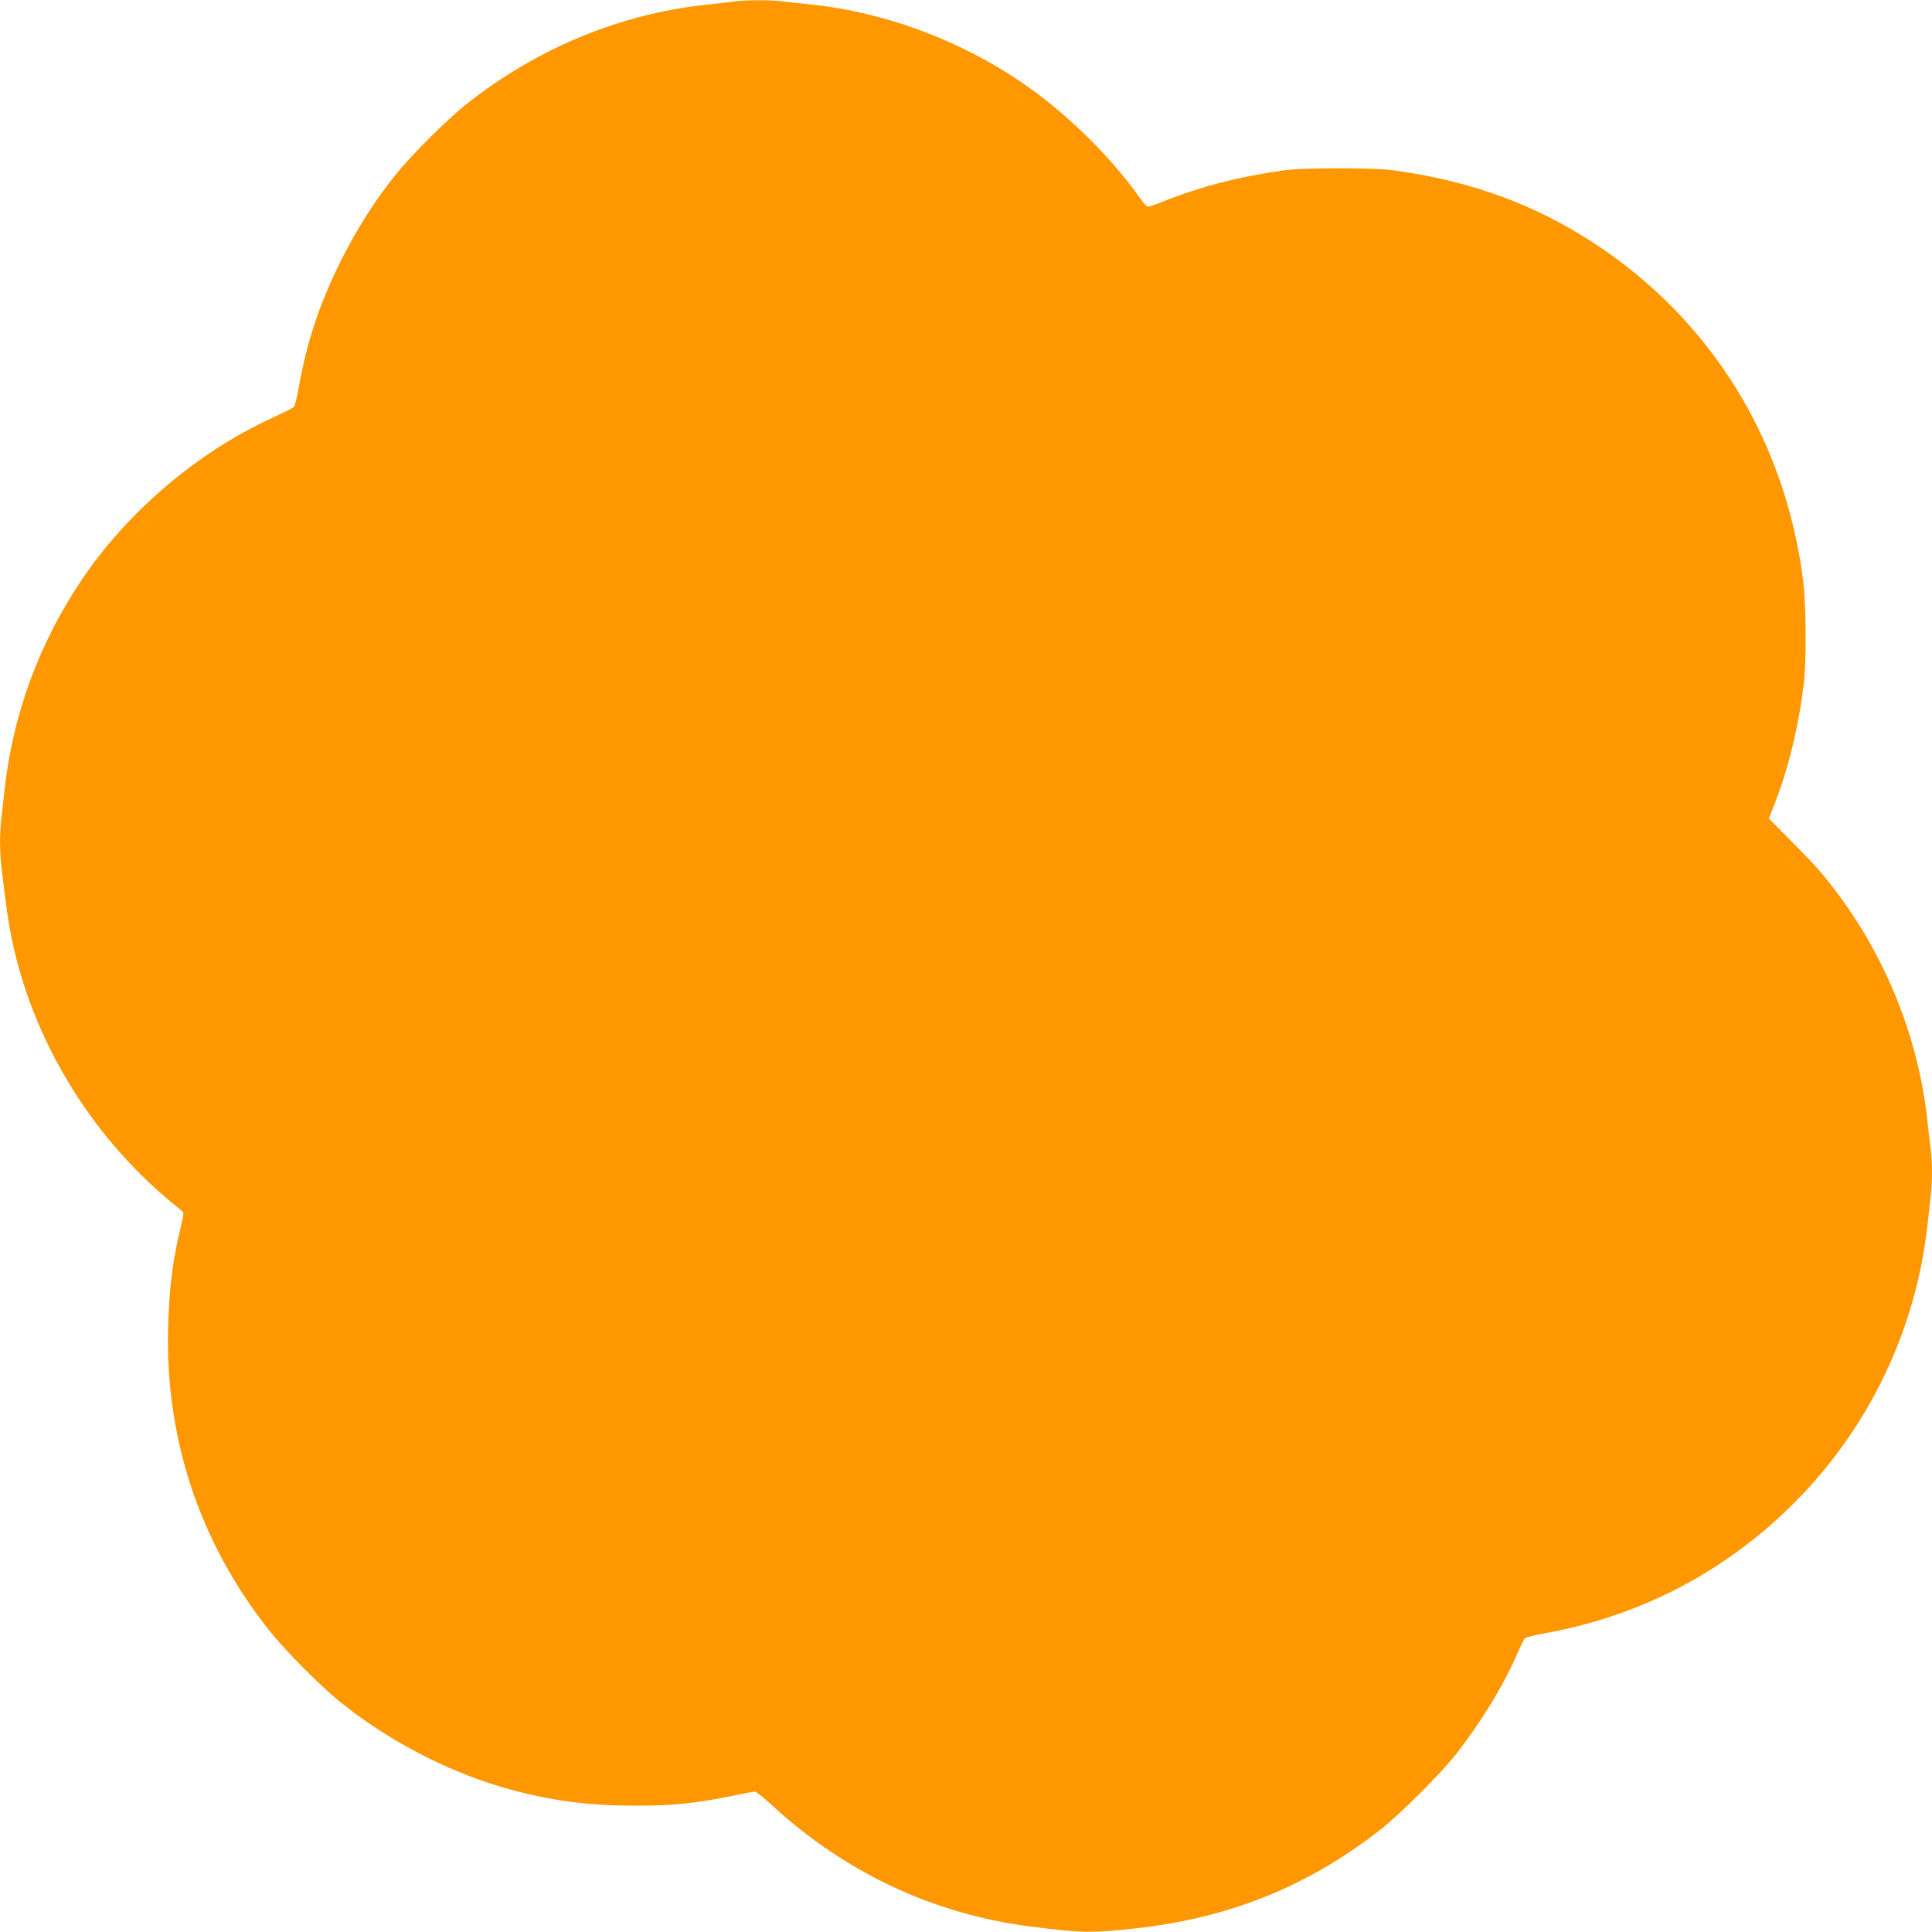 <?xml version="1.0" standalone="no"?>
<!DOCTYPE svg PUBLIC "-//W3C//DTD SVG 20010904//EN"
 "http://www.w3.org/TR/2001/REC-SVG-20010904/DTD/svg10.dtd">
<svg version="1.0" xmlns="http://www.w3.org/2000/svg"
 width="1280pt" height="1280pt" viewBox="0 0 1280 1280"
 preserveAspectRatio="xMidYMid meet">
<g transform="translate(0,1280) scale(0.1,-0.1)"
fill="#ff9800" stroke="none">
<path d="M4860 12790 c-30 -5 -107 -13 -170 -20 -578 -60 -1130 -288 -1600
-660 -131 -104 -370 -343 -475 -475 -134 -167 -260 -367 -360 -570 -140 -283
-223 -533 -276 -833 -11 -64 -26 -122 -32 -129 -7 -6 -70 -38 -142 -71 -498
-228 -963 -624 -1268 -1080 -282 -422 -452 -889 -507 -1387 -6 -55 -15 -136
-20 -179 -13 -104 -13 -227 1 -340 30 -256 42 -341 64 -451 136 -676 519
-1312 1060 -1760 39 -32 74 -61 78 -65 5 -4 -1 -43 -12 -86 -54 -216 -80 -411
-87 -669 -22 -744 209 -1438 672 -2020 109 -137 346 -375 479 -480 311 -248
690 -446 1063 -556 293 -85 554 -122 877 -122 255 0 396 14 636 63 80 17 152
30 161 30 8 0 57 -39 109 -87 487 -449 1073 -725 1719 -807 338 -43 403 -44
693 -12 621 69 1132 274 1615 648 137 106 414 383 518 518 162 210 302 440
390 640 25 58 51 110 57 116 7 7 66 21 132 33 544 99 1029 325 1445 674 614
514 1003 1240 1090 2032 6 55 15 136 20 179 13 101 13 235 1 328 -6 40 -15
120 -21 178 -59 550 -273 1087 -611 1531 -92 121 -130 163 -290 325 l-150 151
30 75 c97 246 167 528 202 823 18 148 15 523 -5 680 -124 975 -654 1794 -1484
2296 -366 221 -764 357 -1232 421 -127 17 -594 17 -720 0 -297 -41 -561 -109
-806 -208 -47 -19 -91 -34 -98 -34 -7 0 -32 27 -56 61 -179 255 -456 531 -727
725 -421 302 -943 501 -1448 554 -60 6 -143 15 -183 20 -84 11 -252 11 -332 0z"/>
</g>
</svg>
